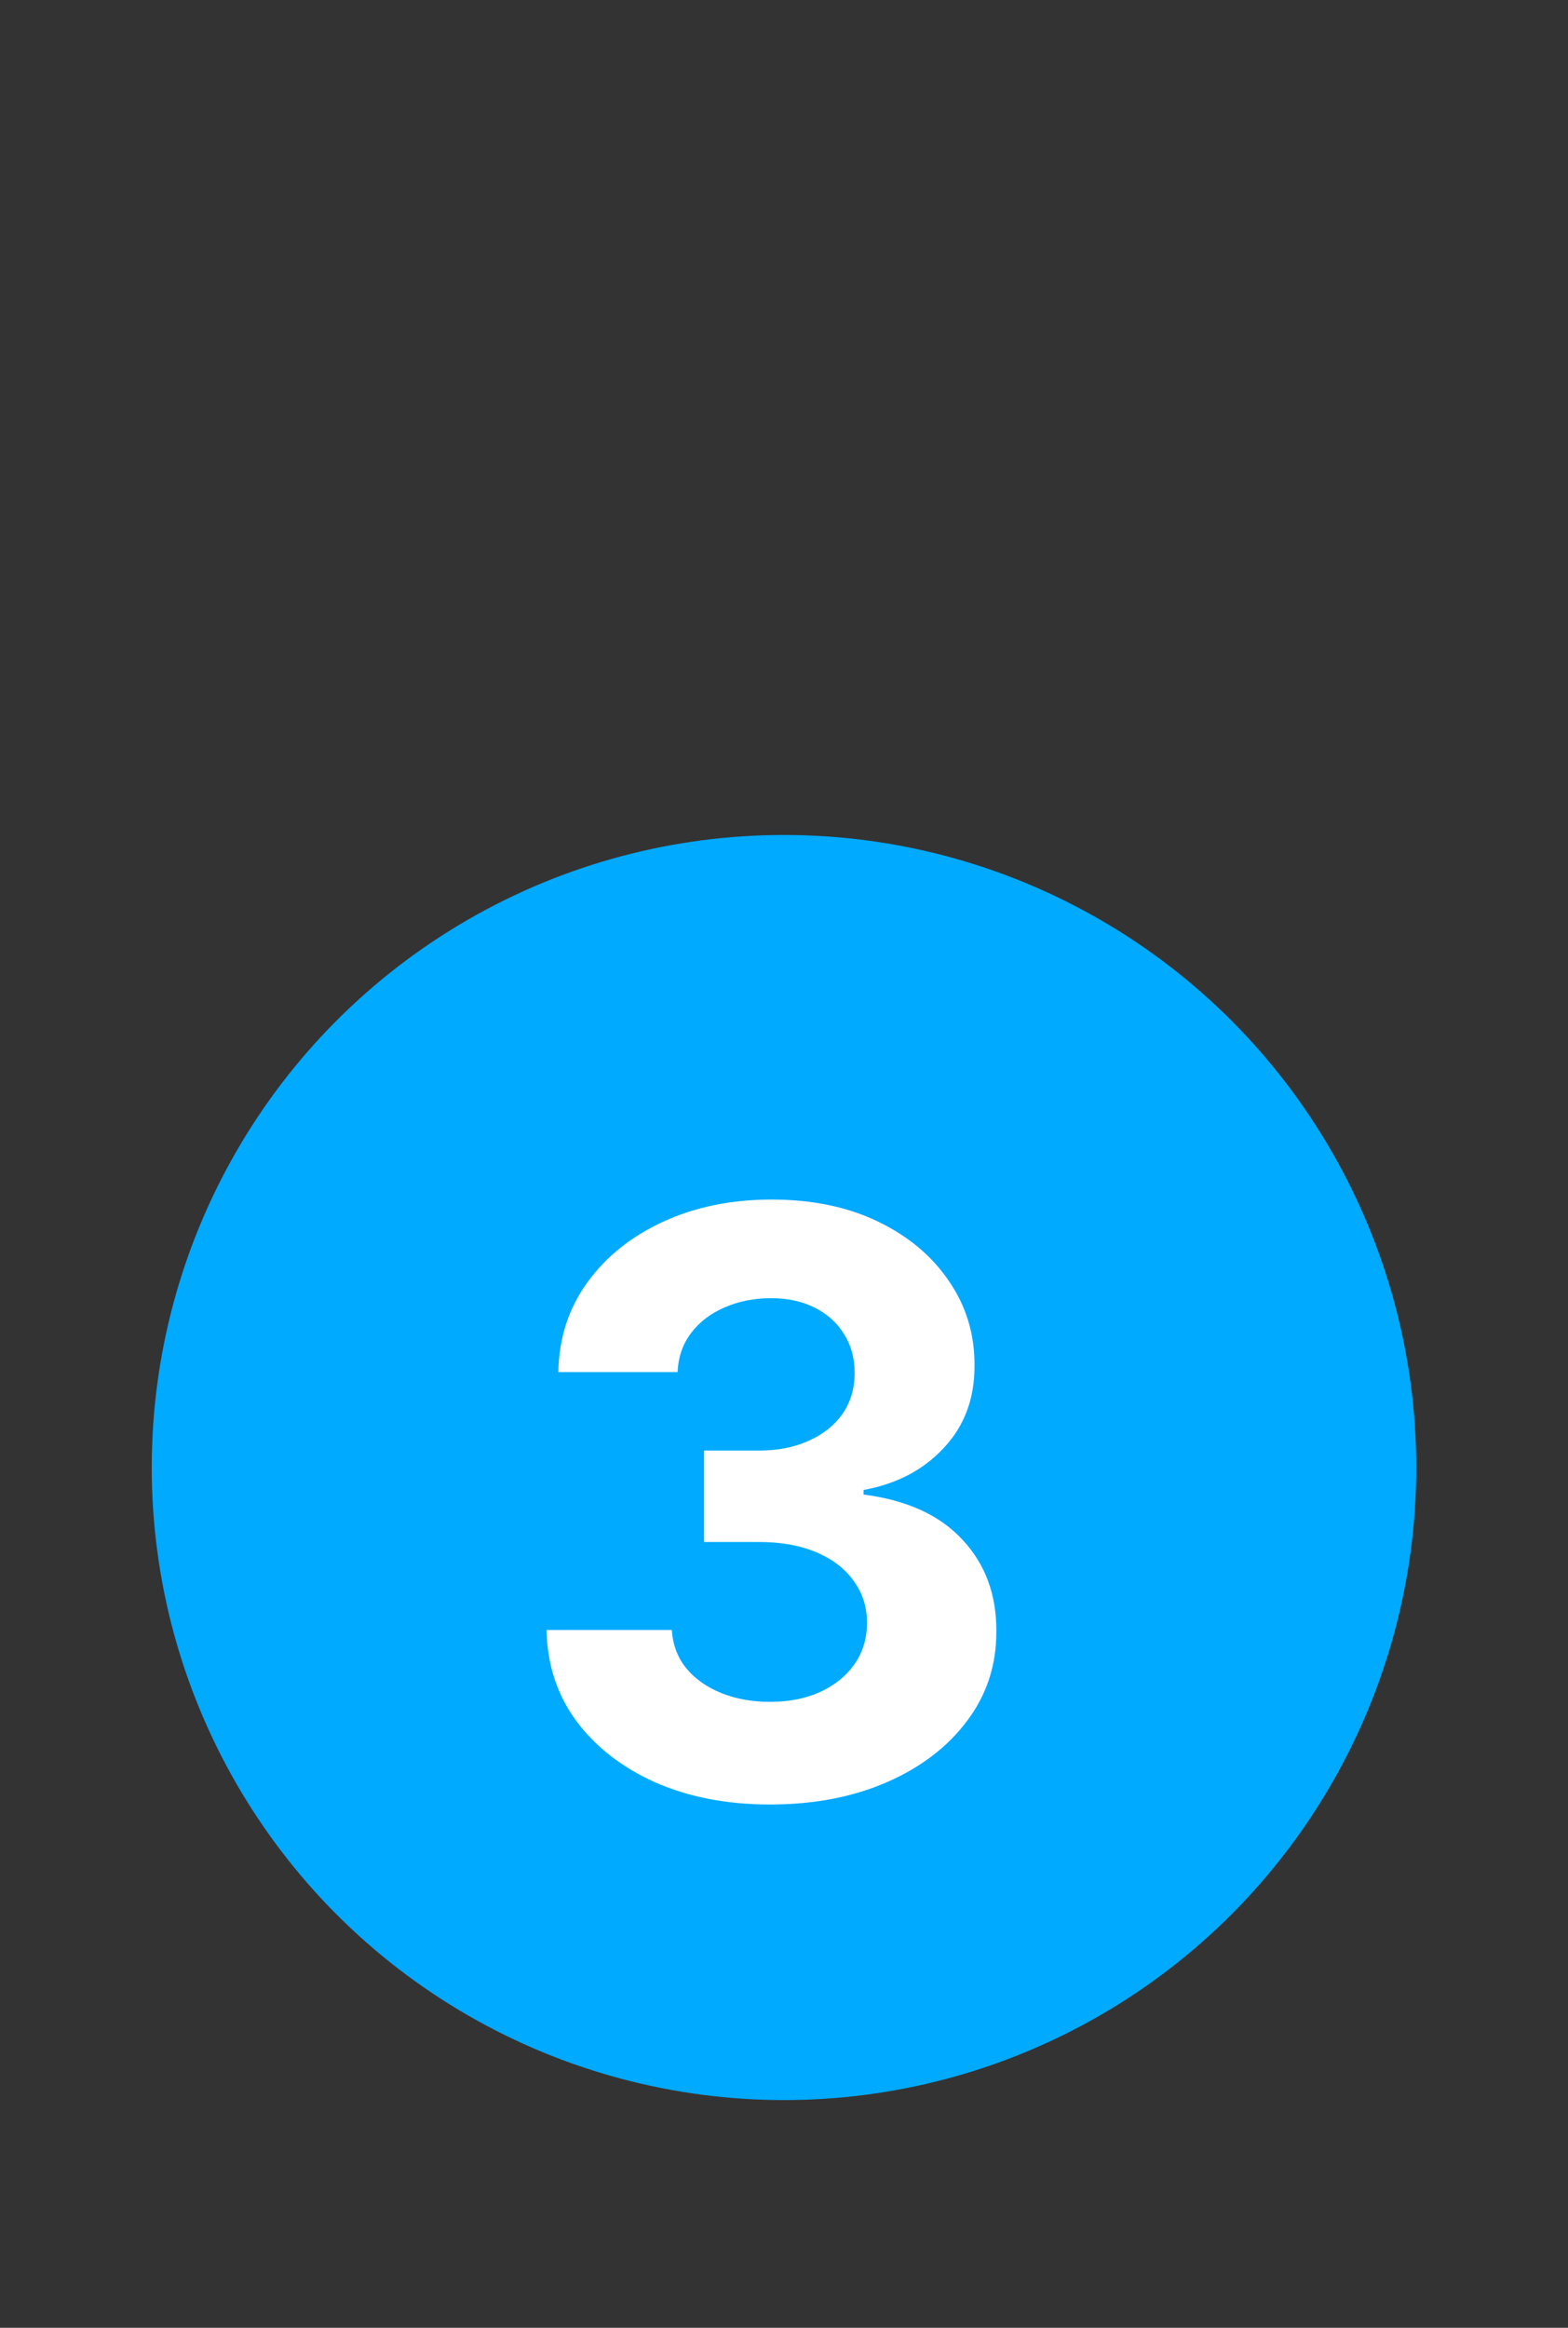<?xml version="1.0" encoding="UTF-8"?> <svg xmlns="http://www.w3.org/2000/svg" width="62" height="92" viewBox="0 0 62 92" fill="none"><rect x="0" y="0" width="62" height="92" fill="#333333" stroke="none"/><g clip-path="url(#clip0_112_221)"><circle cx="31" cy="58" r="25" fill="#00AAFF"></circle><path d="M30.442 71.318C28.745 71.318 27.233 71.026 25.908 70.443C24.59 69.852 23.548 69.042 22.783 68.011C22.025 66.974 21.635 65.776 21.612 64.421H26.567C26.597 64.989 26.783 65.489 27.124 65.921C27.472 66.345 27.934 66.674 28.51 66.909C29.086 67.144 29.733 67.261 30.453 67.261C31.203 67.261 31.866 67.129 32.442 66.864C33.017 66.599 33.468 66.231 33.794 65.761C34.12 65.292 34.283 64.75 34.283 64.136C34.283 63.515 34.108 62.966 33.76 62.489C33.419 62.004 32.927 61.625 32.283 61.352C31.646 61.08 30.889 60.943 30.01 60.943H27.84V57.33H30.01C30.752 57.33 31.408 57.201 31.976 56.943C32.552 56.686 32.999 56.33 33.317 55.875C33.635 55.413 33.794 54.875 33.794 54.261C33.794 53.678 33.654 53.167 33.374 52.727C33.101 52.28 32.715 51.932 32.215 51.682C31.722 51.432 31.146 51.307 30.487 51.307C29.82 51.307 29.211 51.428 28.658 51.67C28.105 51.905 27.662 52.242 27.328 52.682C26.995 53.121 26.817 53.636 26.794 54.227H22.078C22.101 52.886 22.483 51.705 23.226 50.682C23.968 49.659 24.968 48.86 26.226 48.284C27.491 47.701 28.919 47.409 30.51 47.409C32.116 47.409 33.521 47.701 34.726 48.284C35.93 48.867 36.866 49.655 37.533 50.648C38.207 51.633 38.54 52.739 38.533 53.966C38.54 55.269 38.135 56.356 37.317 57.227C36.506 58.099 35.449 58.651 34.146 58.886V59.068C35.858 59.288 37.161 59.883 38.055 60.852C38.957 61.814 39.404 63.019 39.396 64.466C39.404 65.792 39.021 66.97 38.249 68C37.483 69.03 36.427 69.841 35.078 70.432C33.73 71.023 32.184 71.318 30.442 71.318Z" fill="white"></path></g><defs><clipPath id="clip0_112_221"><rect width="62" height="92" fill="white"></rect></clipPath></defs></svg> 